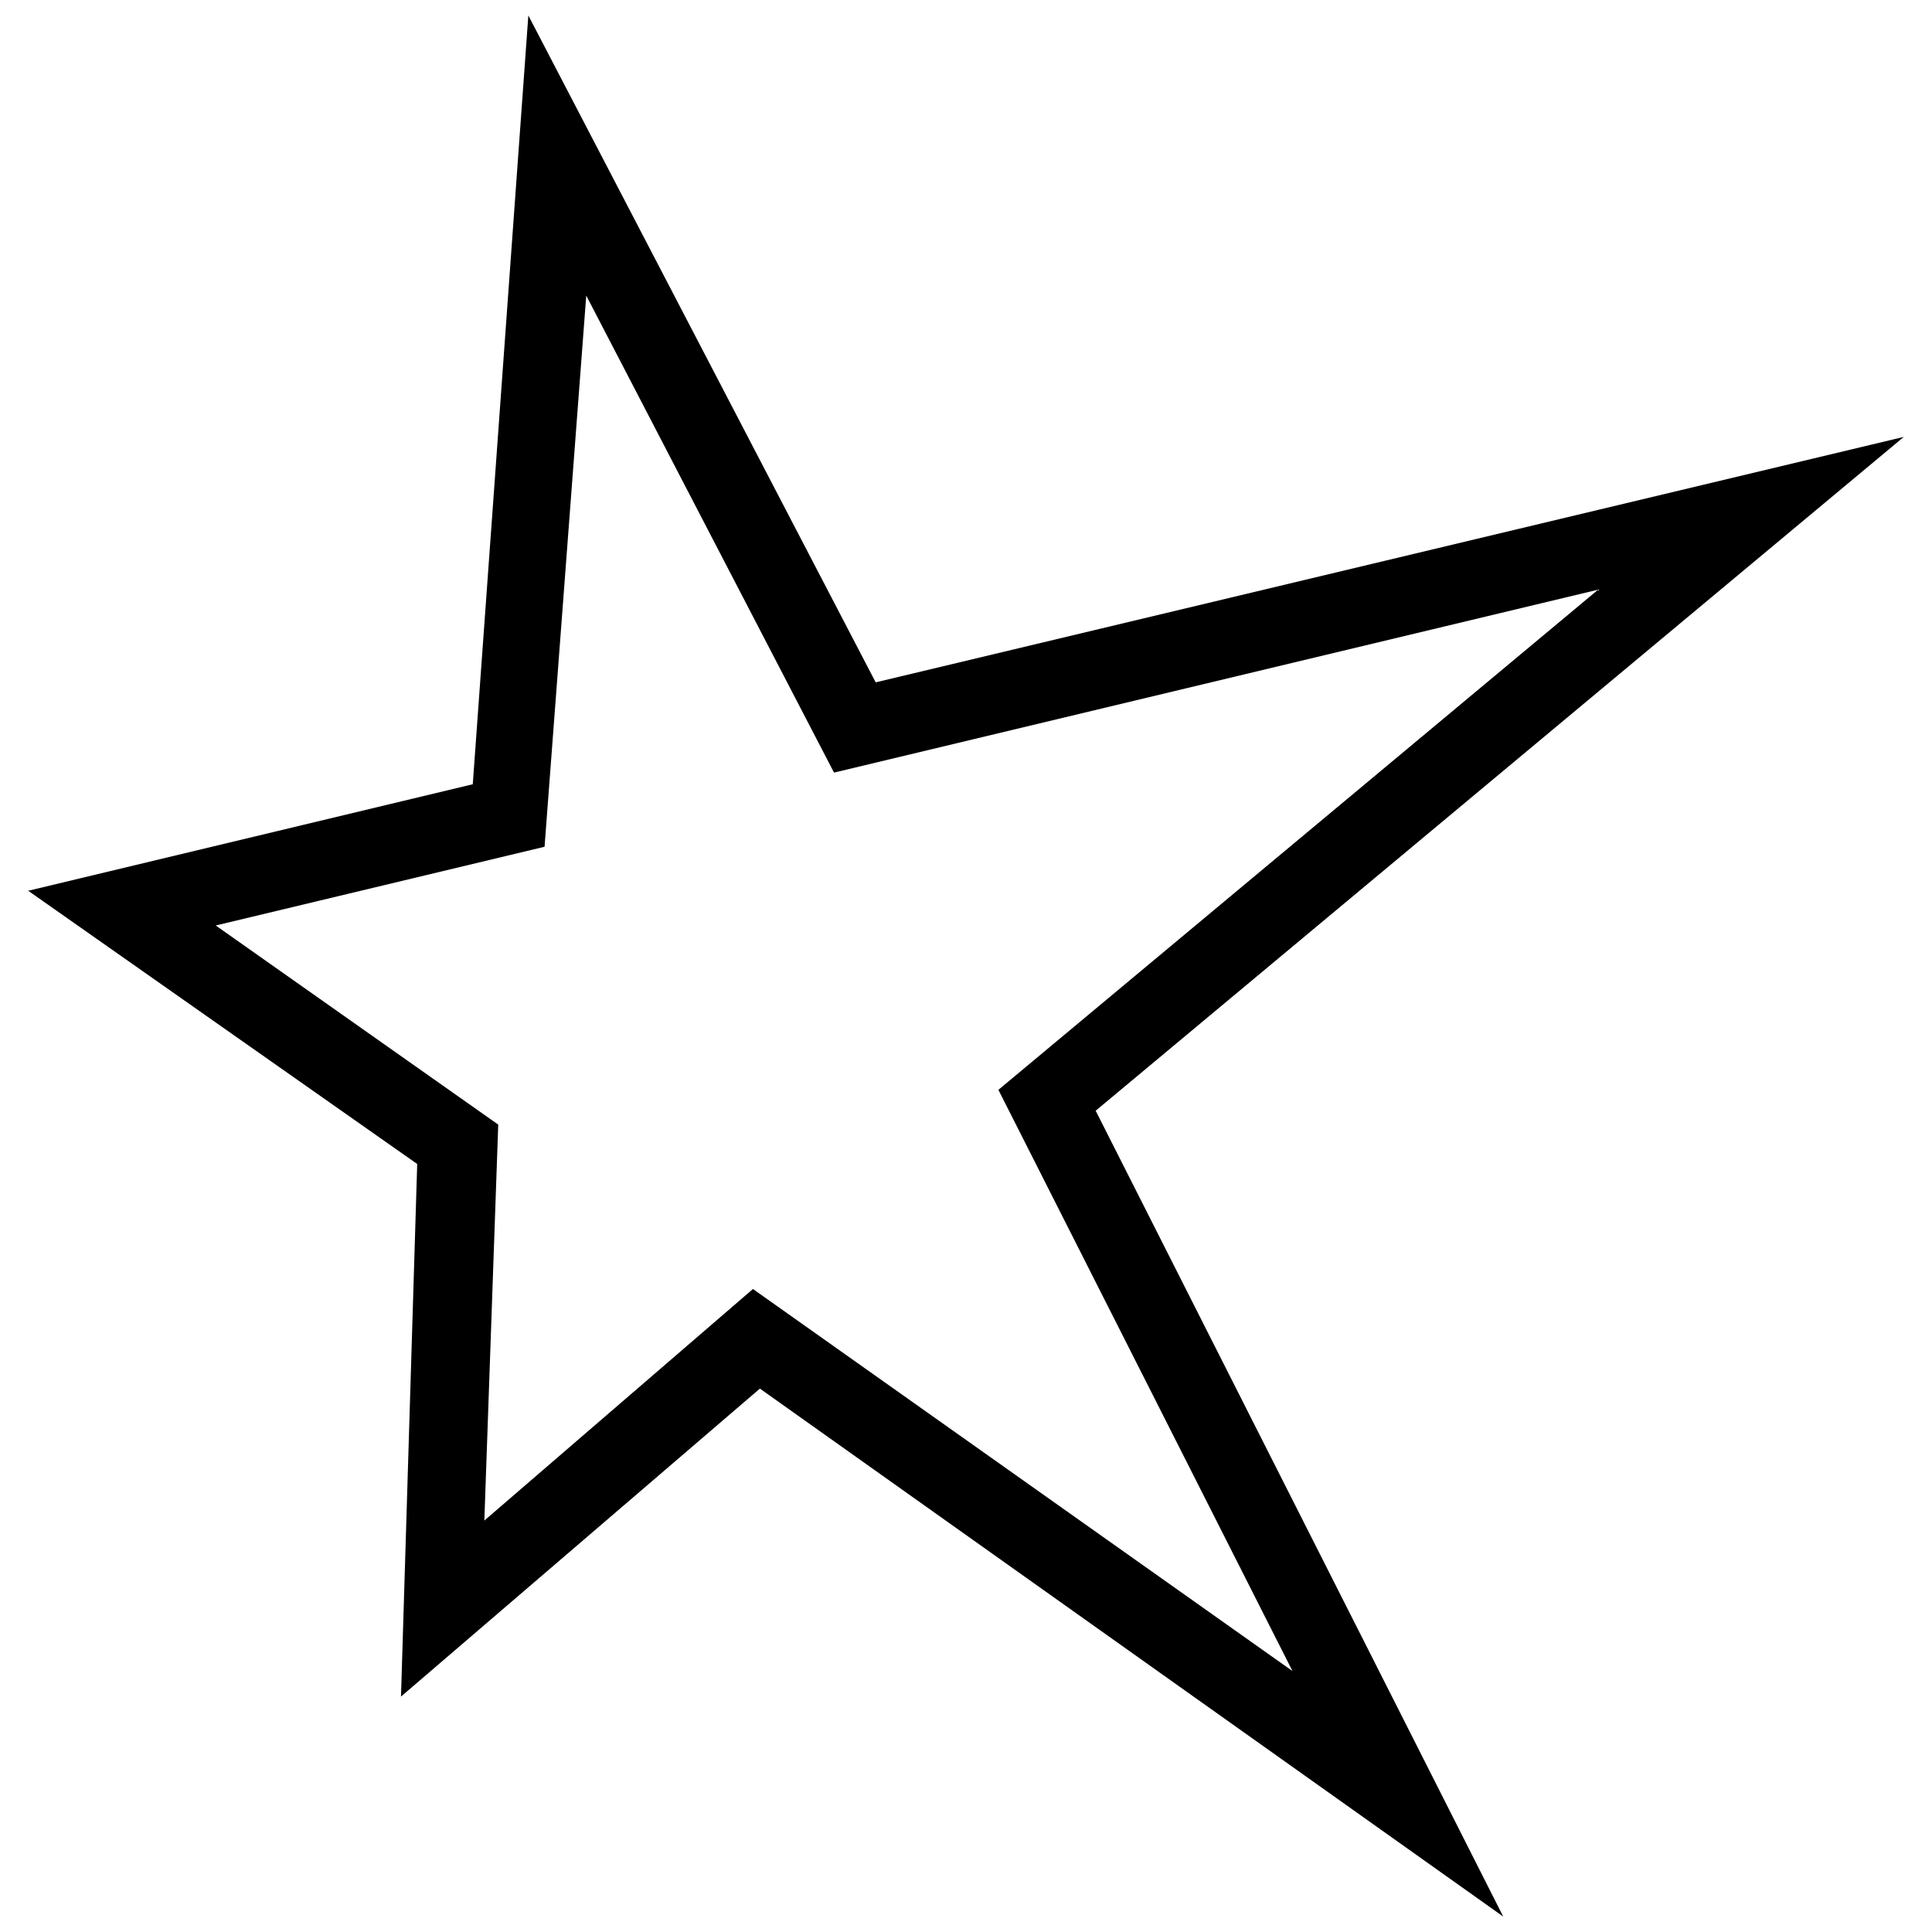 <?xml version="1.0" encoding="UTF-8"?>
<!-- The Best Svg Icon site in the world: iconSvg.co, Visit us! https://iconsvg.co -->
<svg width="800px" height="800px" version="1.1" viewBox="144 144 512 512" xmlns="http://www.w3.org/2000/svg">
 <defs>
  <clipPath id="a">
   <path d="m151 148.09h498v503.81h-498z"/>
  </clipPath>
 </defs>
 <g clip-path="url(#a)">
  <path d="m269.29 351.83 14.727-203.73 92.047 176.73 272.46-65.047-214.16 178.57 108 213.55-196.98-139.91-95.117 81.617 4.297-141.14-103.09-72.41 117.82-28.227zm30.07-129.48-11.047 146.05-87.141 20.863 74.867 52.773-3.684 104.93 71.184-61.367 142.98 101.25-77.934-154.03 158.94-132.55-202.5 48.48-65.66-126.41z"/>
 </g>
</svg>